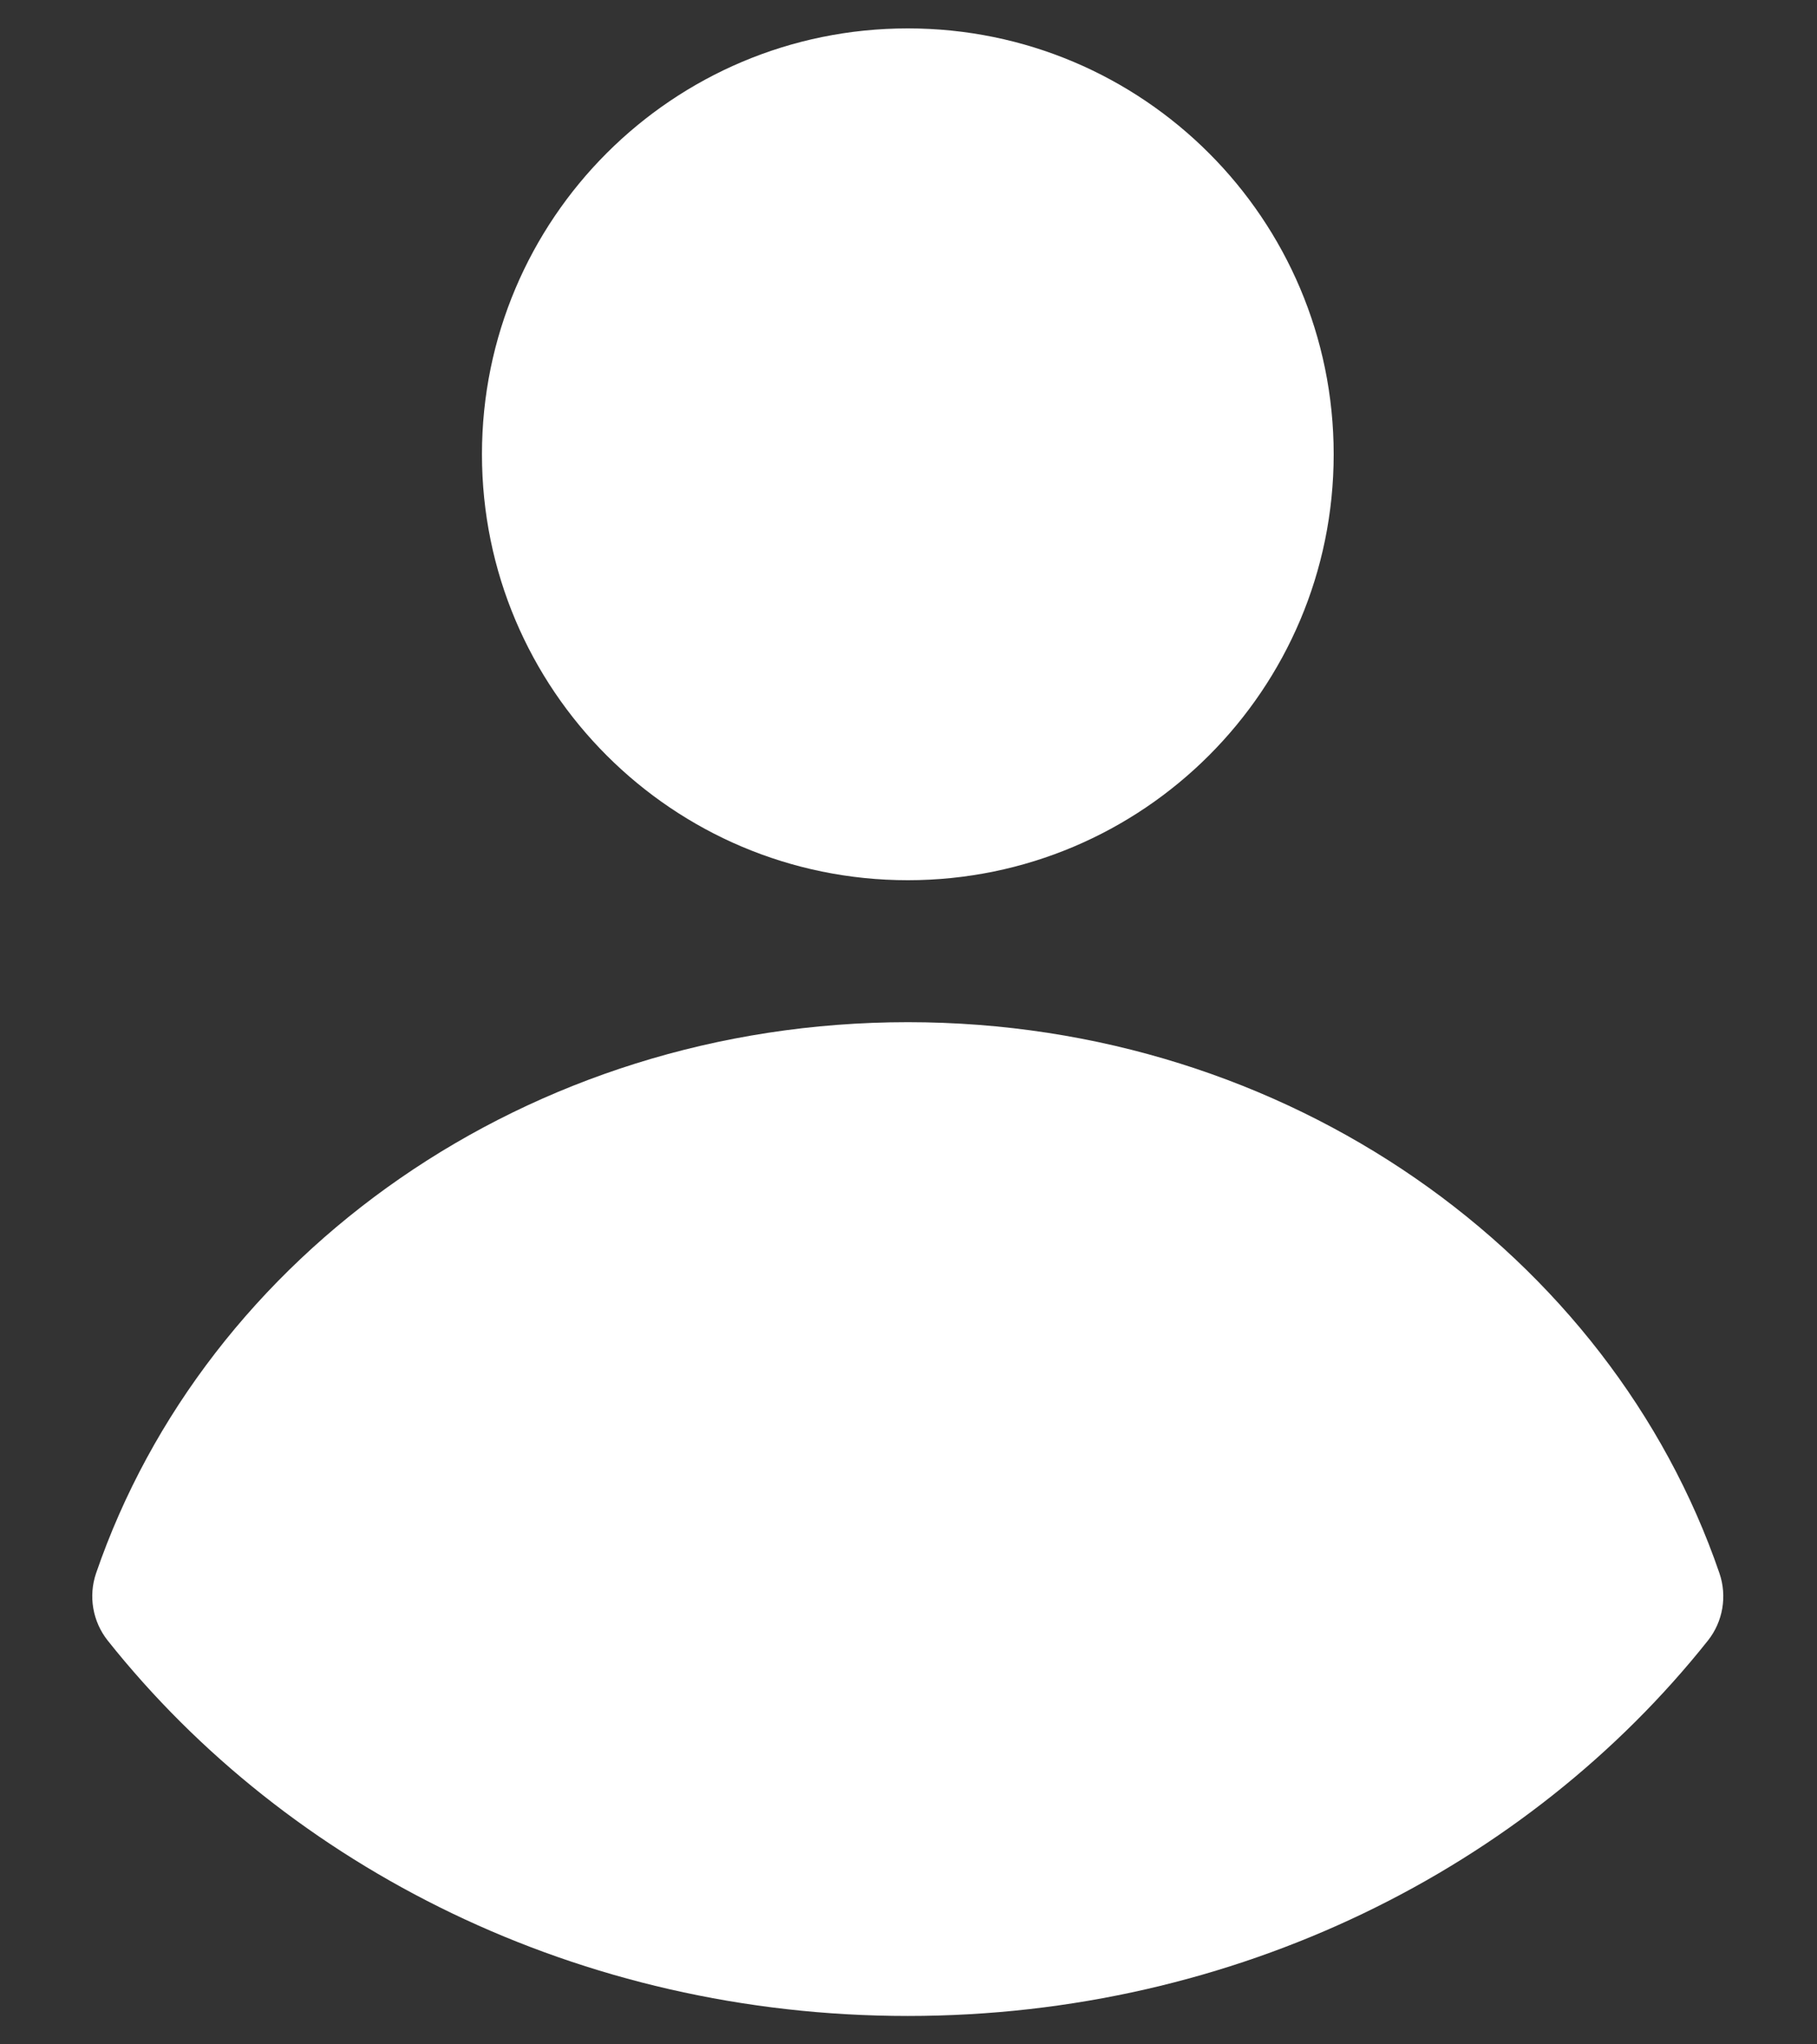 <svg width="16" height="18" viewBox="0 0 16 18" fill="none" xmlns="http://www.w3.org/2000/svg">
<rect x="0" y="0" width="16" height="18" fill="#333333" stroke="none"/>
<path fill-rule="evenodd" clip-rule="evenodd" d="M0.846 13.852C0.777 14.054 0.816 14.277 0.948 14.444C2.538 16.444 5.101 17.75 7.994 17.75C10.886 17.75 13.45 16.444 15.04 14.444C15.172 14.277 15.21 14.054 15.141 13.852C14.18 11.049 11.348 9 7.994 9C4.64 9 1.808 11.049 0.846 13.852Z" fill="white"/>
<path d="M7.994 7.75C10.065 7.75 11.744 6.071 11.744 4C11.744 1.929 10.065 0.25 7.994 0.25C5.923 0.25 4.244 1.929 4.244 4C4.244 6.071 5.923 7.75 7.994 7.75Z" fill="white"/>
</svg>
